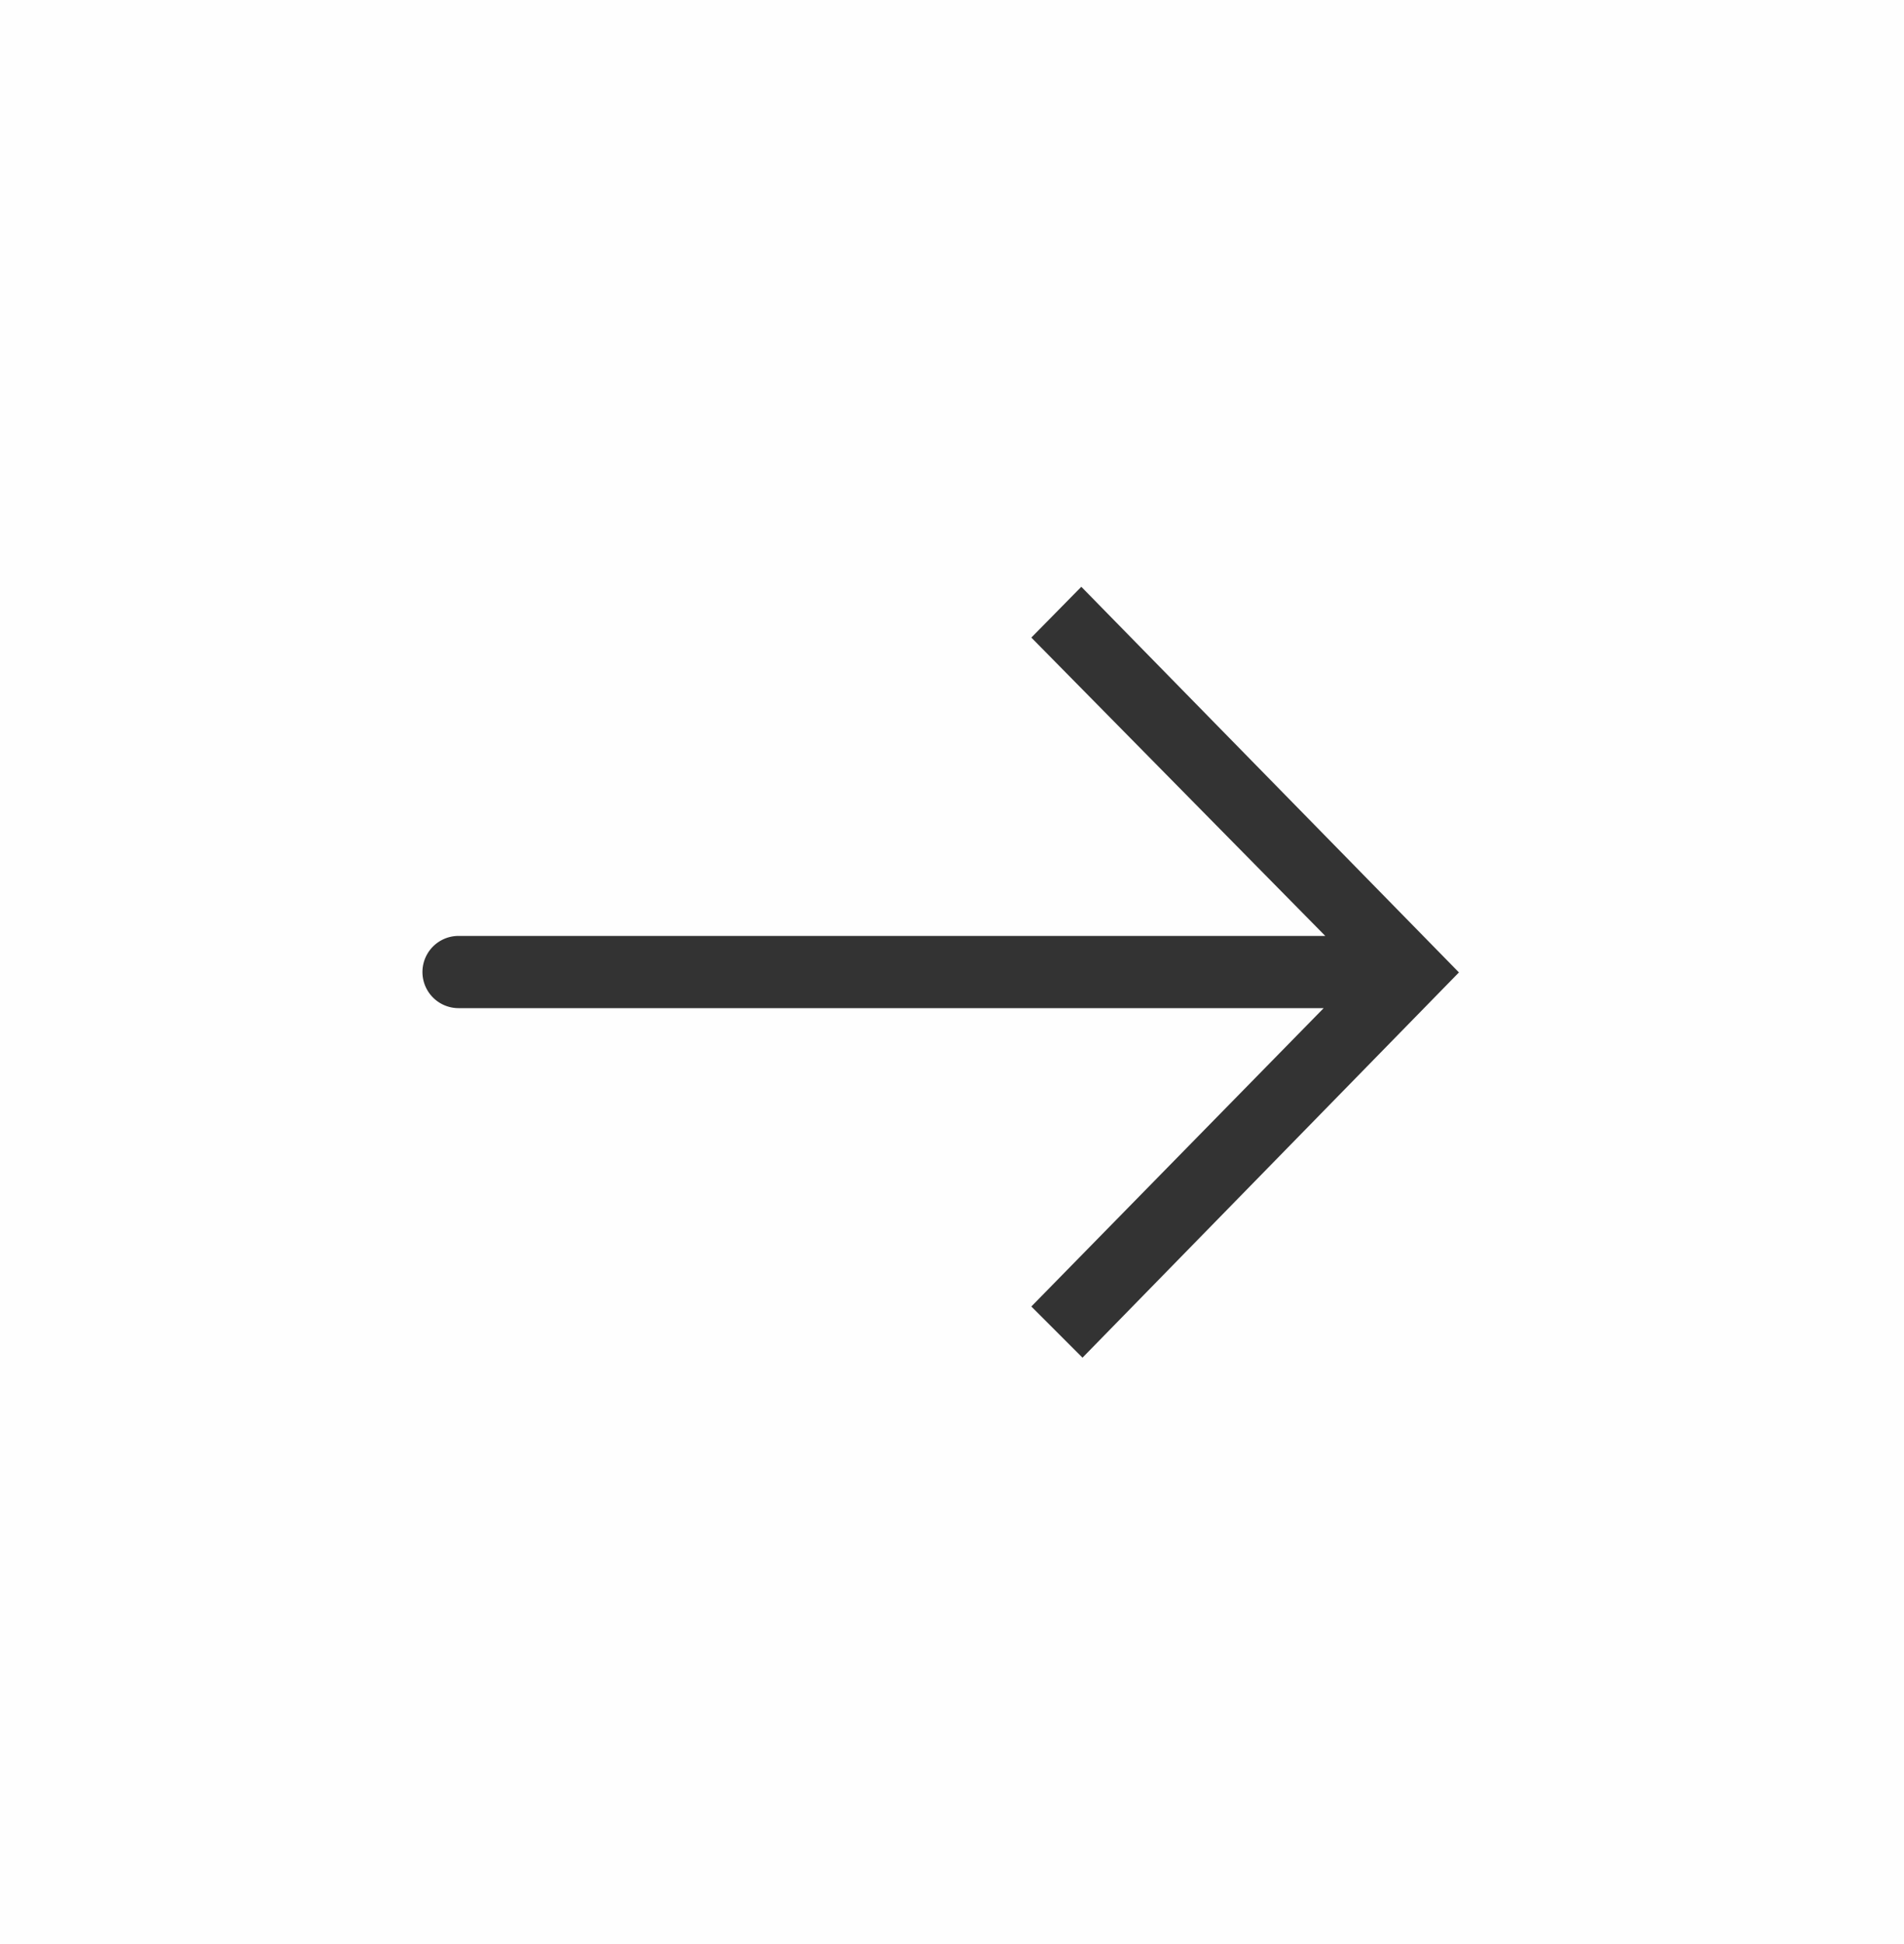 <svg id="Layer_1" data-name="Layer 1" xmlns="http://www.w3.org/2000/svg" viewBox="0 0 48 49" width="48" height="49"><rect x="0" y="0" width="48" height="49" fill="#333333" stroke="none"/><defs><style>.cls-1{fill:#fefefe;}</style></defs><title>icon-next</title><g id="Page-1"><g id="Desktop-Portrait"><g id="Icons_-Buttons_-Logos" data-name="Icons,-Buttons,-Logos"><g id="Icons"><path id="icon-next" class="cls-1" d="M27.29,34.22L26,32.93l7.37-7.52H11.56a0.91,0.91,0,0,1,0-1.82H33.41L26,16.07l1.26-1.28,9.52,9.72ZM0,49H48V0H0V49Z"/></g></g></g></g></svg>

